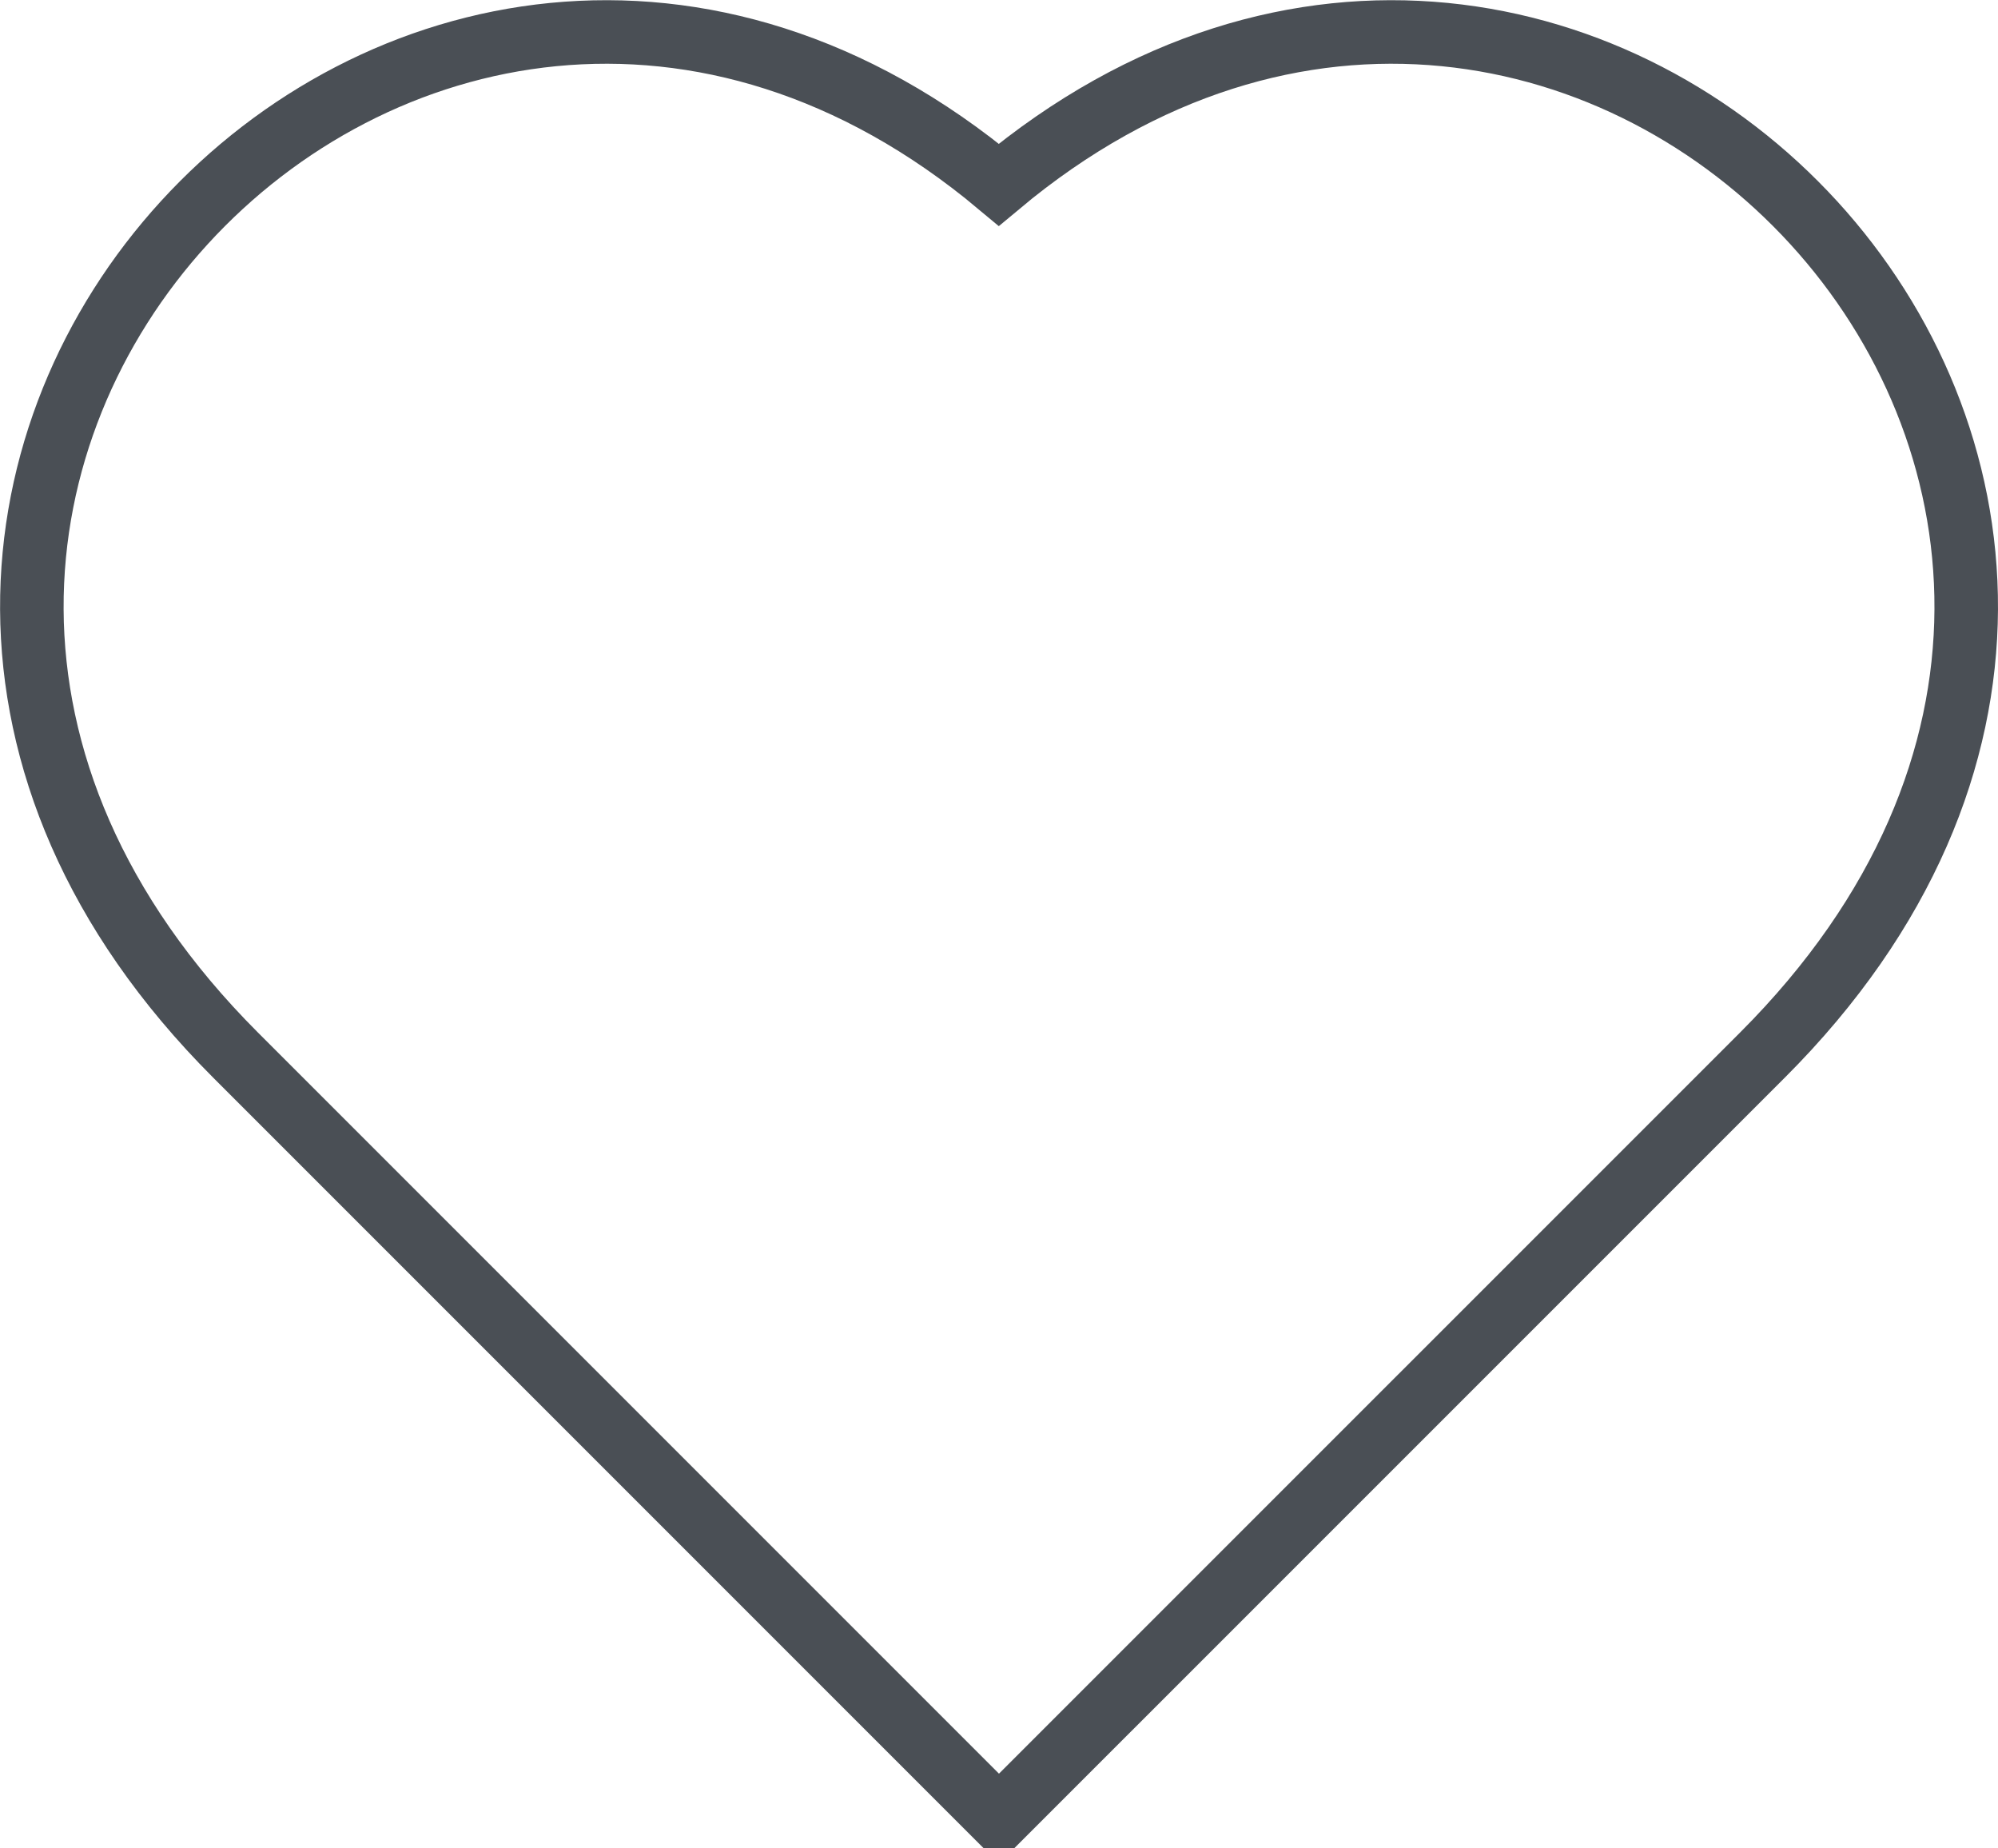 <svg xmlns="http://www.w3.org/2000/svg" width="31.446" height="29.086" viewBox="0 0 31.446 29.086">
  <g id="Composant_133_1" data-name="Composant 133 – 1" transform="translate(0.5 0.503)">
    <path id="Tracé_155" data-name="Tracé 155" d="M161.8,3.154C152.62-4.523,140.8,7.859,149.786,16.849l11.984,11.984h.065L173.82,16.849C182.809,7.859,170.986-4.523,161.8,3.154Z" transform="translate(-146.58 -0.75)" fill="none" stroke="#4a4f55" stroke-miterlimit="10" stroke-width="1"/>
  </g>
</svg>
